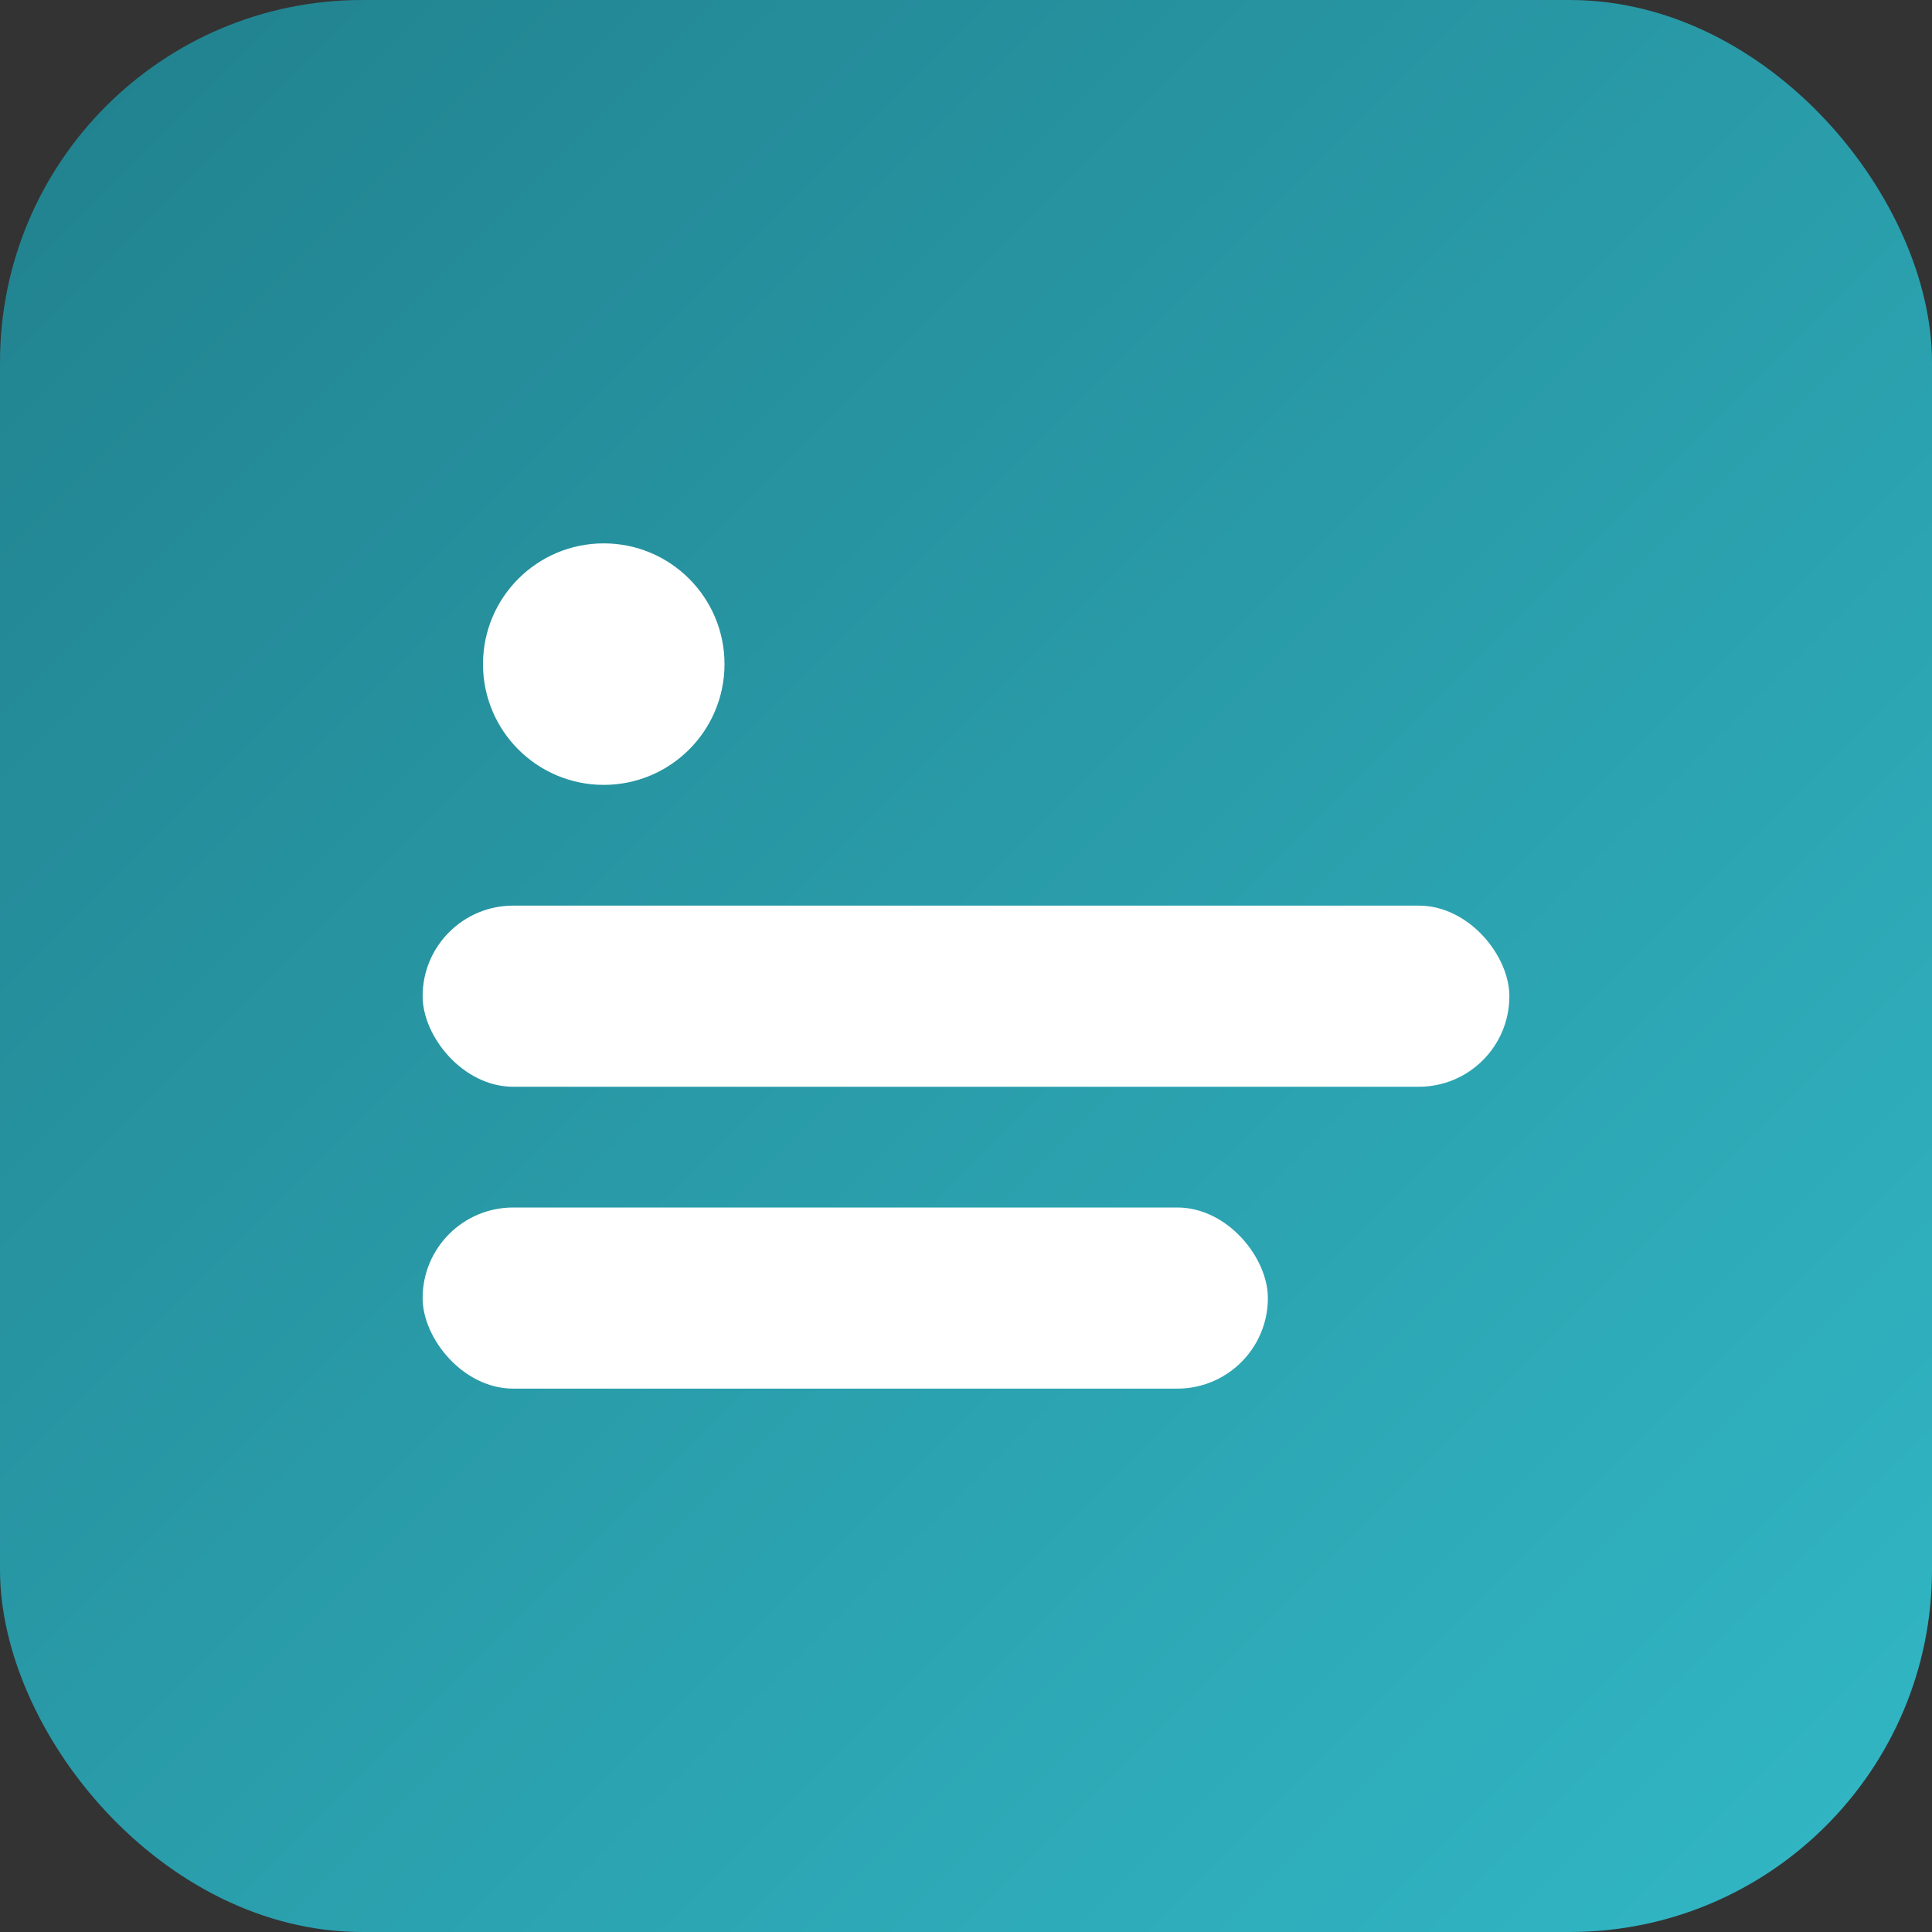 <svg xmlns="http://www.w3.org/2000/svg" viewBox="0 0 64 64">
  <rect x="0" y="0" width="64" height="64" fill="#333333" stroke="none"/>
  <defs>
    <linearGradient id="g" x1="0" x2="1" y1="0" y2="1">
      <stop offset="0%" stop-color="#21808d"/>
      <stop offset="100%" stop-color="#32b8c6"/>
    </linearGradient>
  </defs>
  <rect width="64" height="64" rx="12" fill="url(#g)"/>
  <g fill="#fff">
    <circle cx="20" cy="22" r="4"/>
    <rect x="14" y="30" width="36" height="6" rx="3"/>
    <rect x="14" y="40" width="28" height="6" rx="3"/>
  </g>
</svg>

